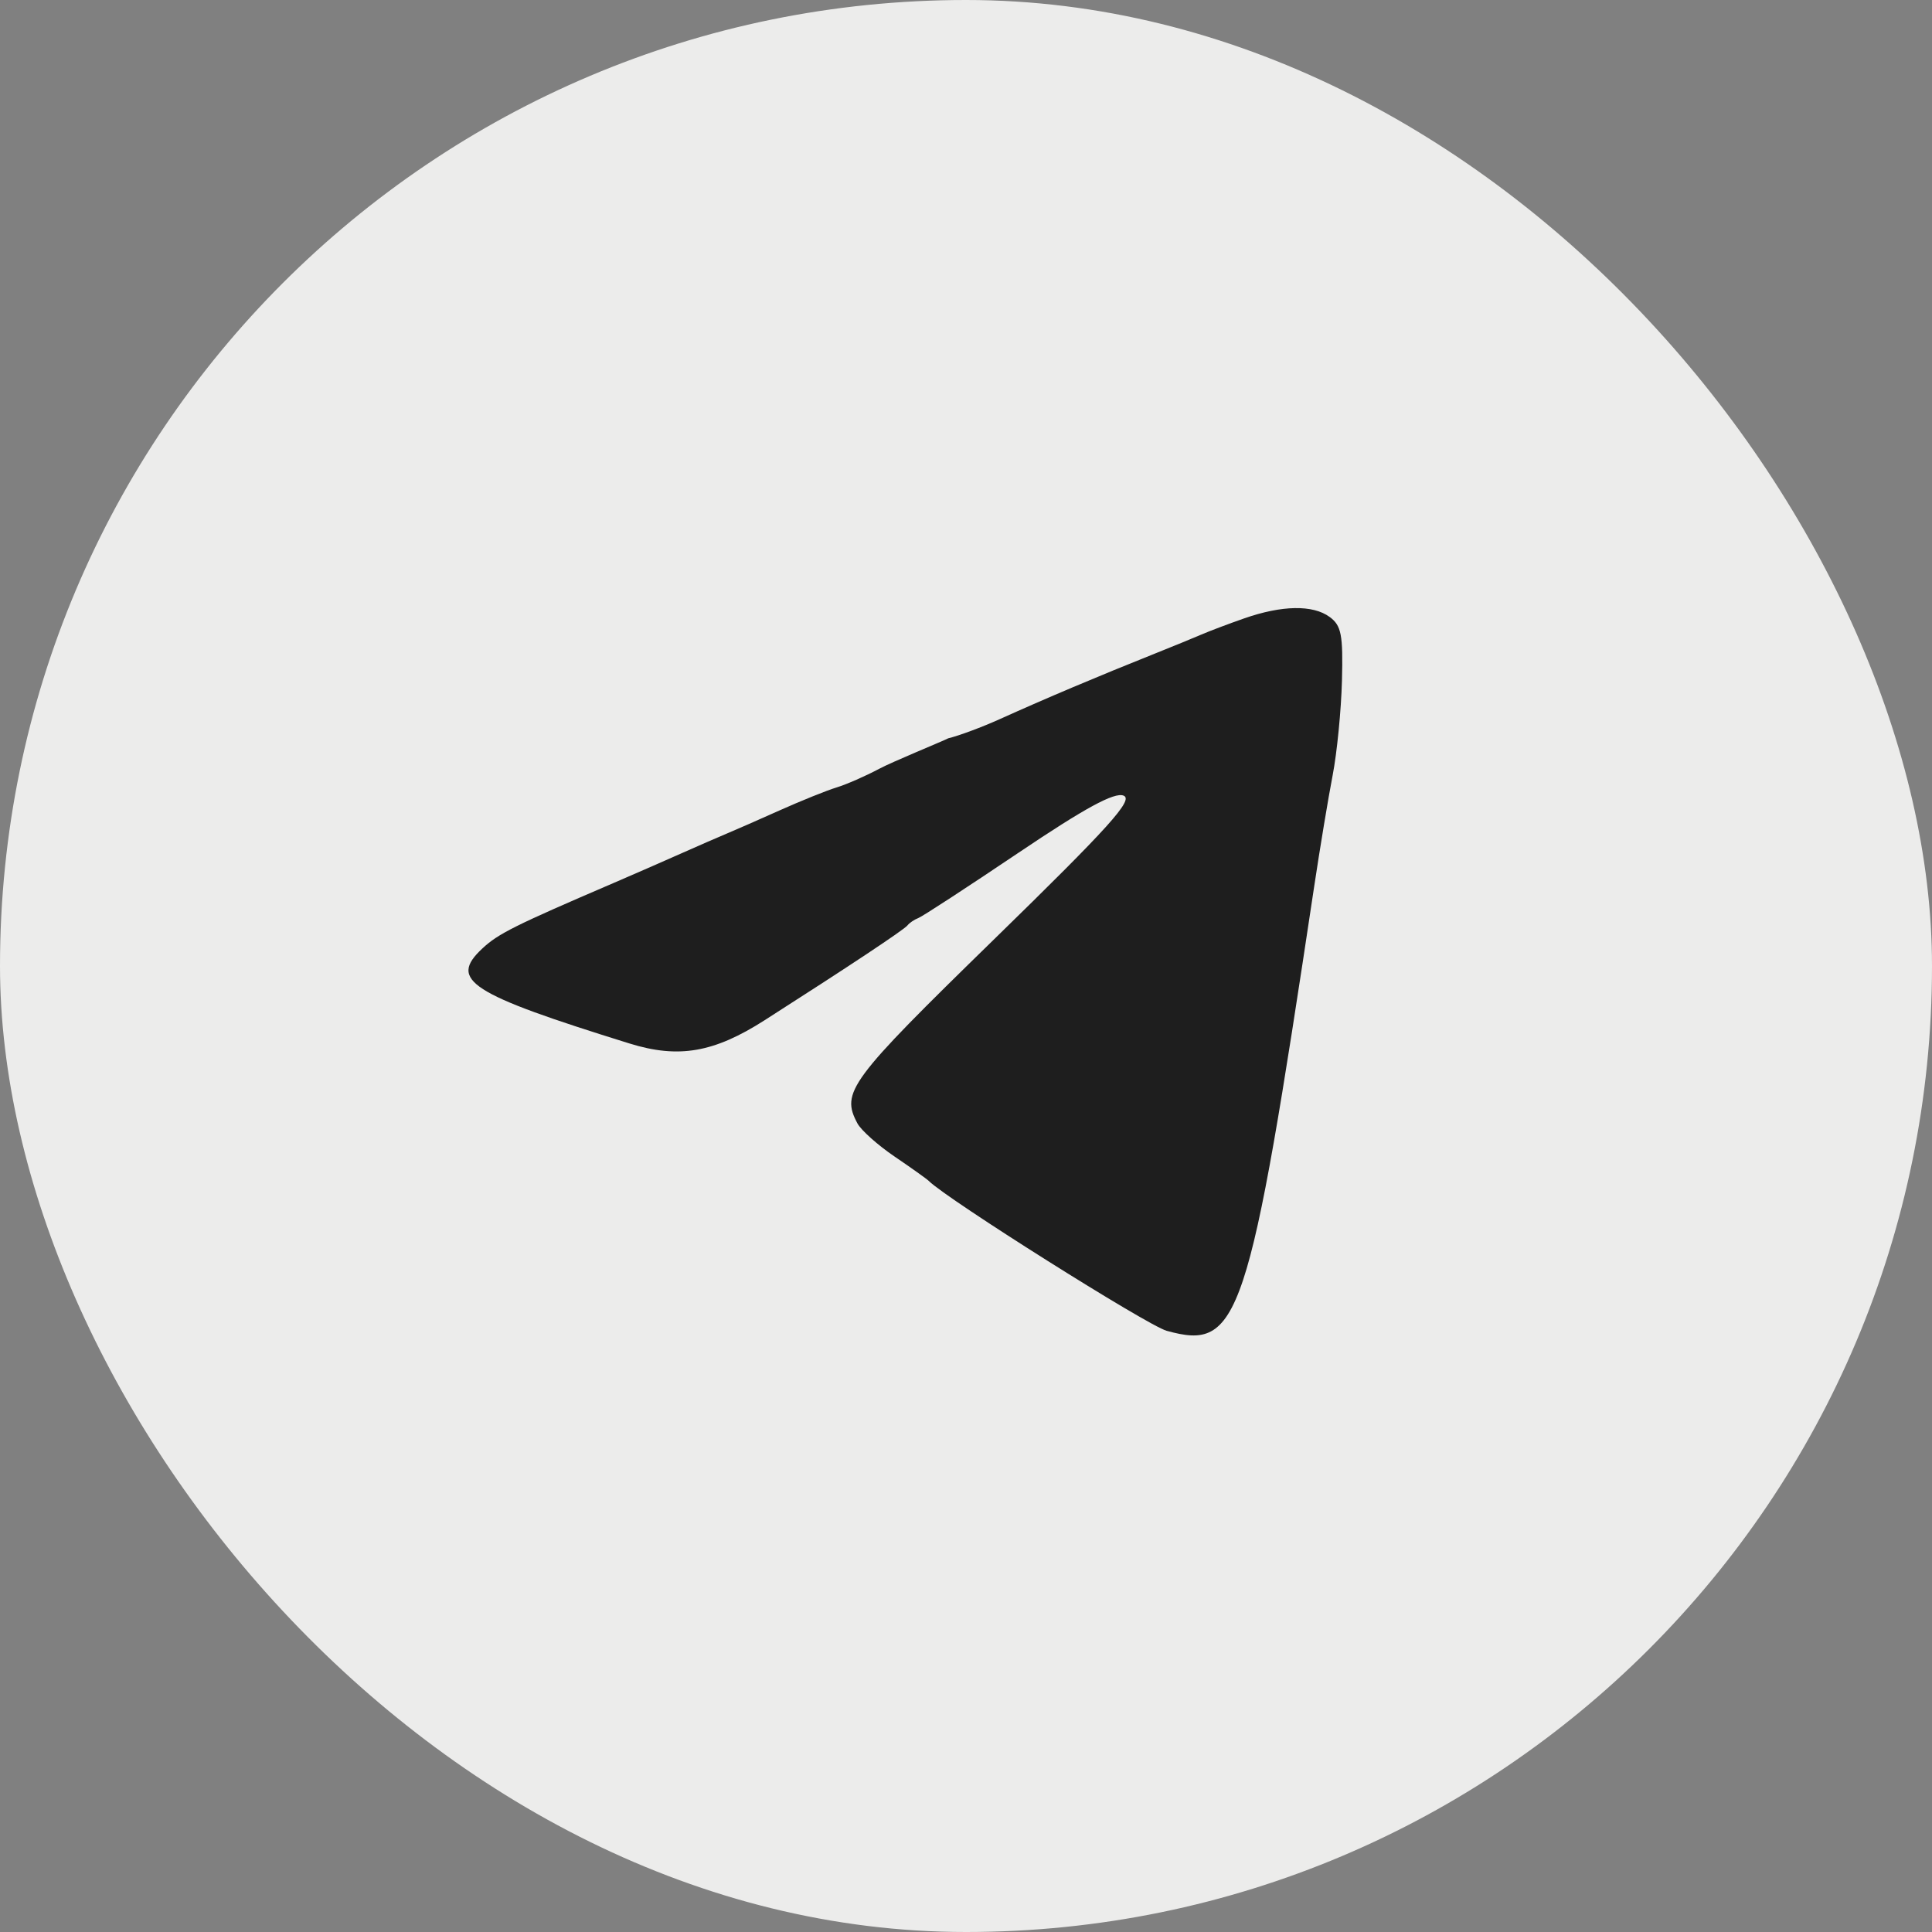 <?xml version="1.0" encoding="UTF-8"?> <svg xmlns="http://www.w3.org/2000/svg" width="94" height="94" viewBox="0 0 94 94" fill="none"><rect x="0" y="0" width="94" height="94" fill="#808080" stroke="none"/><rect width="94" height="94" rx="47" fill="#ECECEB"></rect><path fill-rule="evenodd" clip-rule="evenodd" d="M60.533 30.088C59.774 30.353 58.843 30.705 58.464 30.869C58.084 31.033 57.076 31.446 56.222 31.787C53.385 32.92 50.911 33.965 48.636 34.992C47.783 35.377 46.658 35.796 46.136 35.922C45.791 36.095 43.43 37.056 42.769 37.409C42.108 37.761 41.179 38.168 40.705 38.312C40.231 38.456 38.99 38.956 37.947 39.422C36.904 39.889 35.74 40.4 35.36 40.557C34.981 40.715 33.972 41.154 33.119 41.534C32.266 41.914 30.791 42.558 29.843 42.966C25.041 45.027 24.244 45.425 23.47 46.146C21.814 47.689 22.835 48.348 30.628 50.77C33.017 51.512 34.734 51.217 37.201 49.639C41.331 46.999 43.988 45.235 44.154 45.023C44.248 44.901 44.488 44.74 44.686 44.664C44.884 44.588 47.069 43.163 49.542 41.498C52.784 39.315 54.214 38.536 54.664 38.709C55.172 38.904 53.992 40.214 48.341 45.726C41.304 52.592 40.903 53.134 41.719 54.66C41.897 54.993 42.712 55.719 43.529 56.274C44.347 56.829 45.093 57.361 45.188 57.456C46.063 58.336 55.834 64.493 56.762 64.749C60.302 65.726 60.745 64.392 63.938 43.147C64.223 41.25 64.629 38.806 64.84 37.715C65.051 36.624 65.254 34.556 65.292 33.119C65.35 30.883 65.264 30.435 64.691 30.016C63.876 29.419 62.373 29.445 60.533 30.088Z" fill="#1E1E1E"></path></svg> 